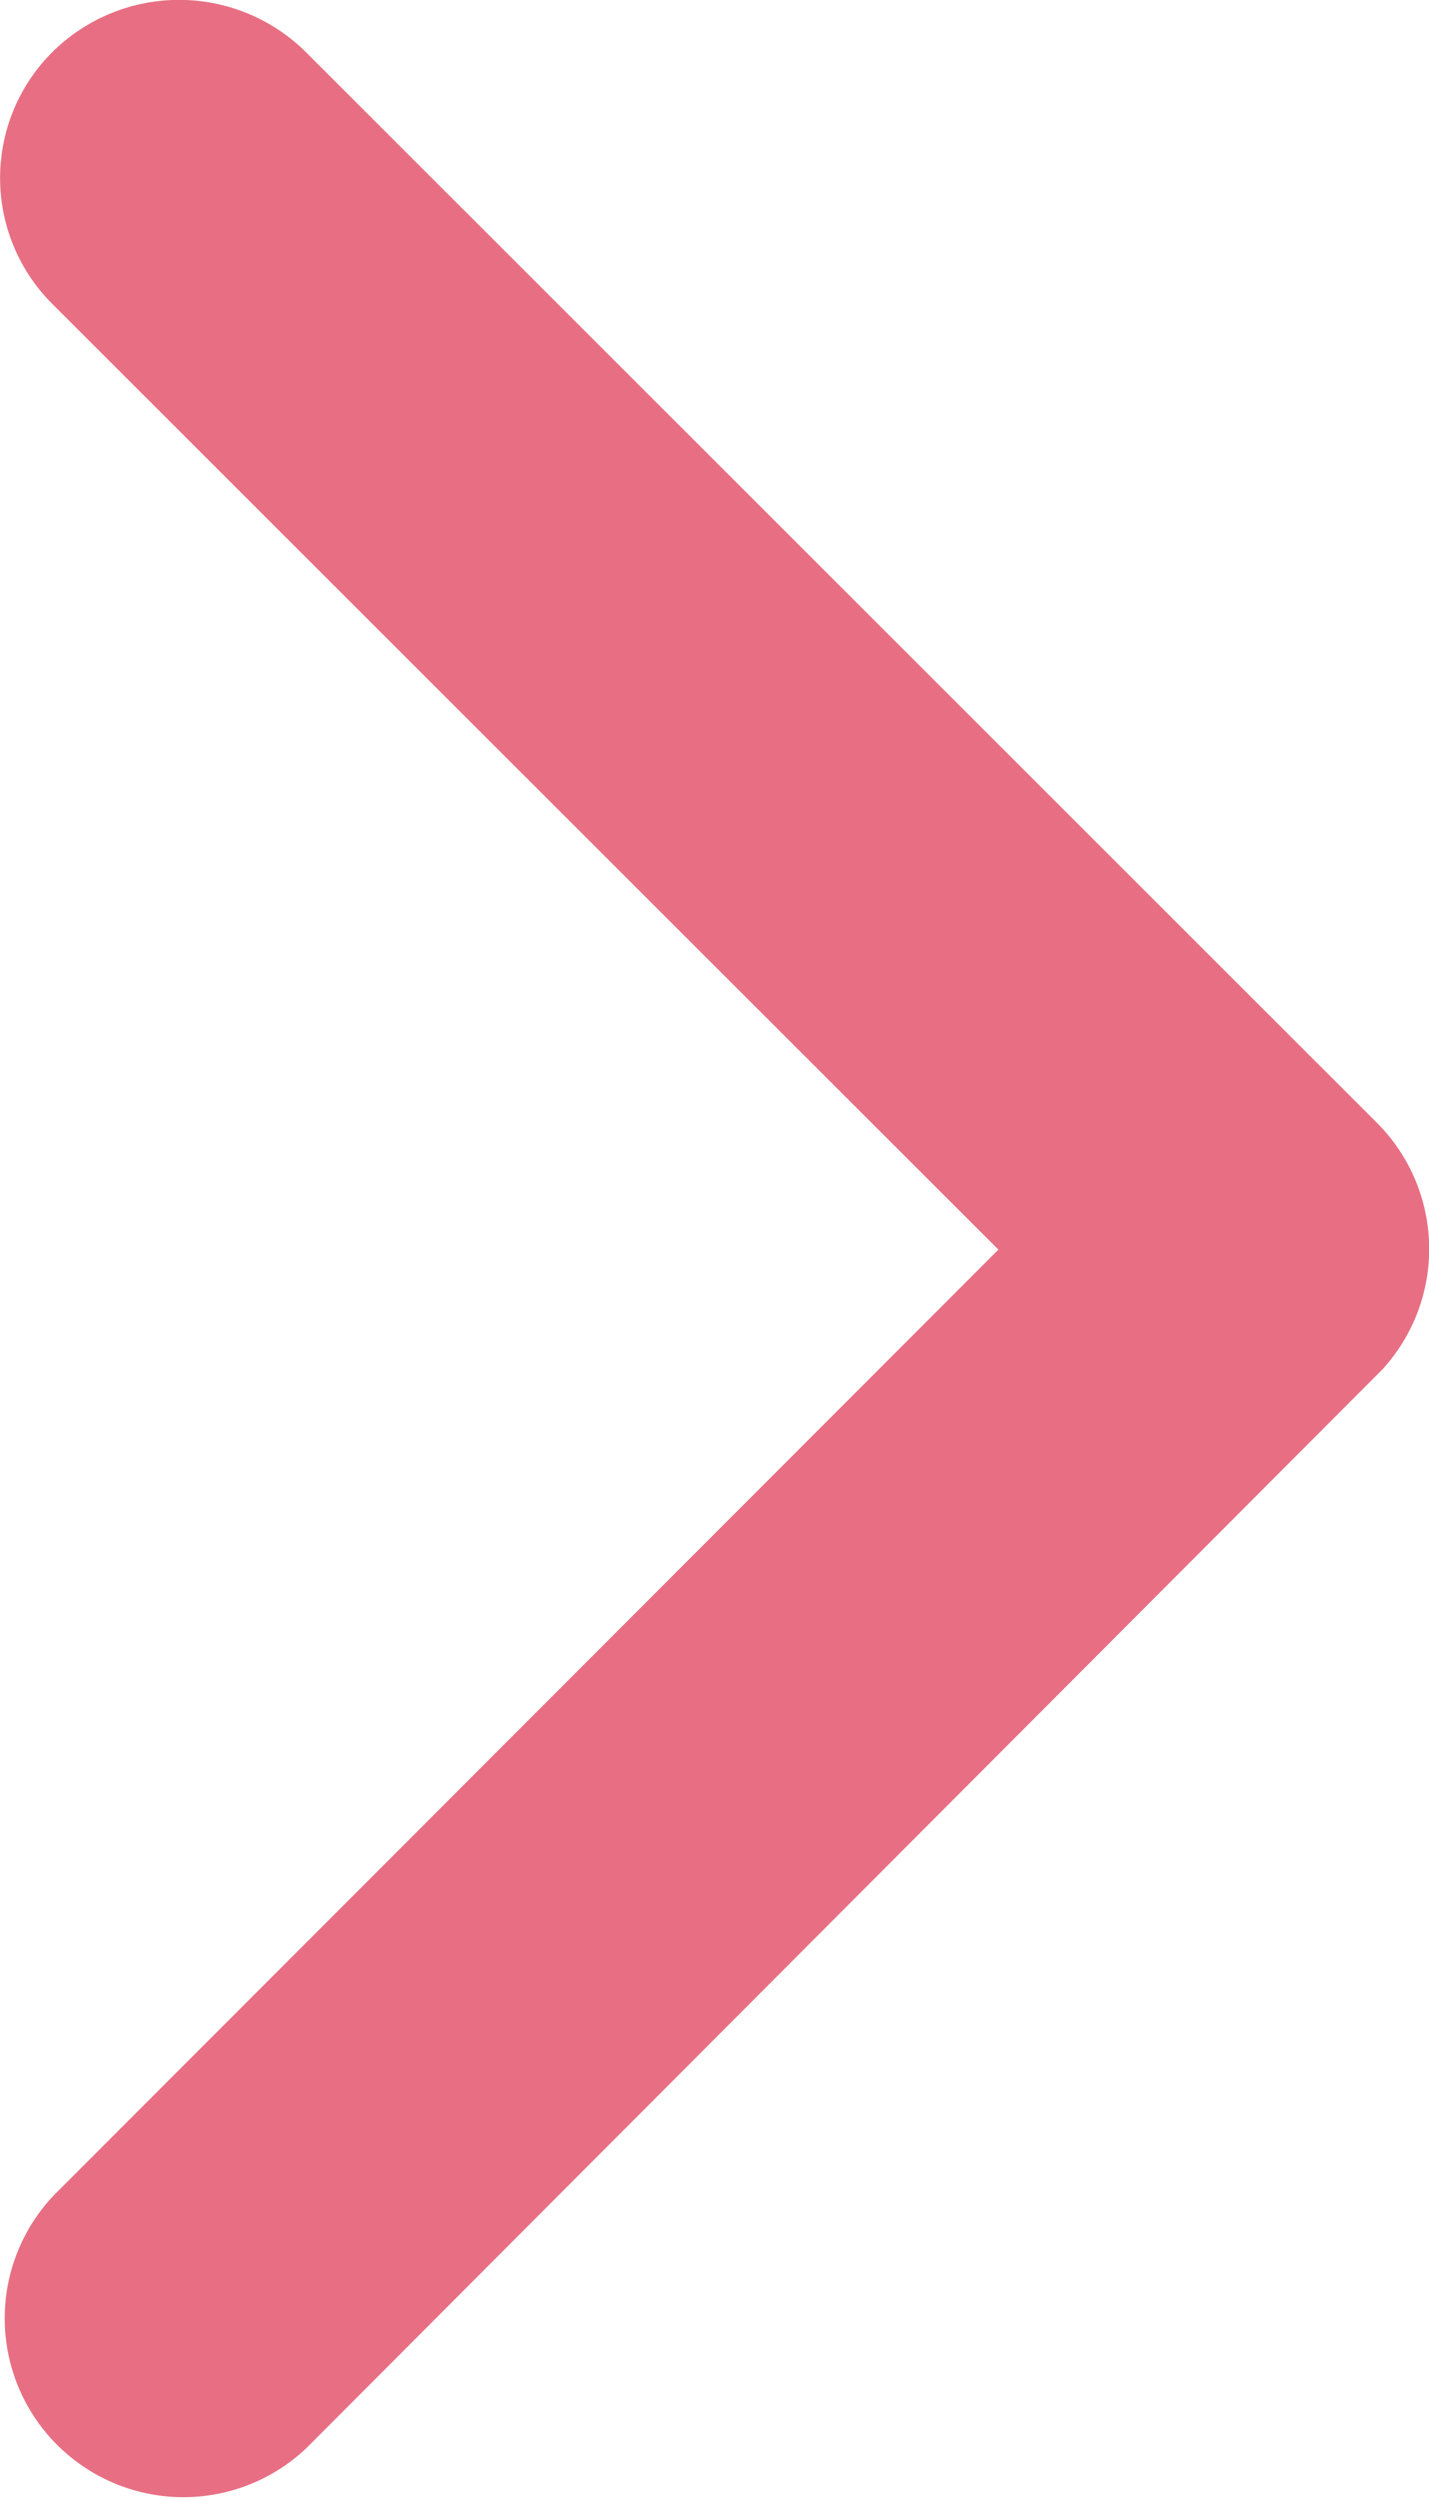 <svg xmlns="http://www.w3.org/2000/svg" width="7.5" height="13.117" viewBox="0 0 7.5 13.117">
  <path id="Icon_ionic-ios-arrow-forward" data-name="Icon ionic-ios-arrow-forward" d="M16.486,12.752l-4.964-4.96a.933.933,0,0,1,0-1.324.945.945,0,0,1,1.328,0l5.624,5.62a.936.936,0,0,1,.027,1.293L12.854,19.04a.938.938,0,0,1-1.328-1.324Z" transform="translate(-11.246 -6.196)" fill="#e86f83"/>
</svg>
